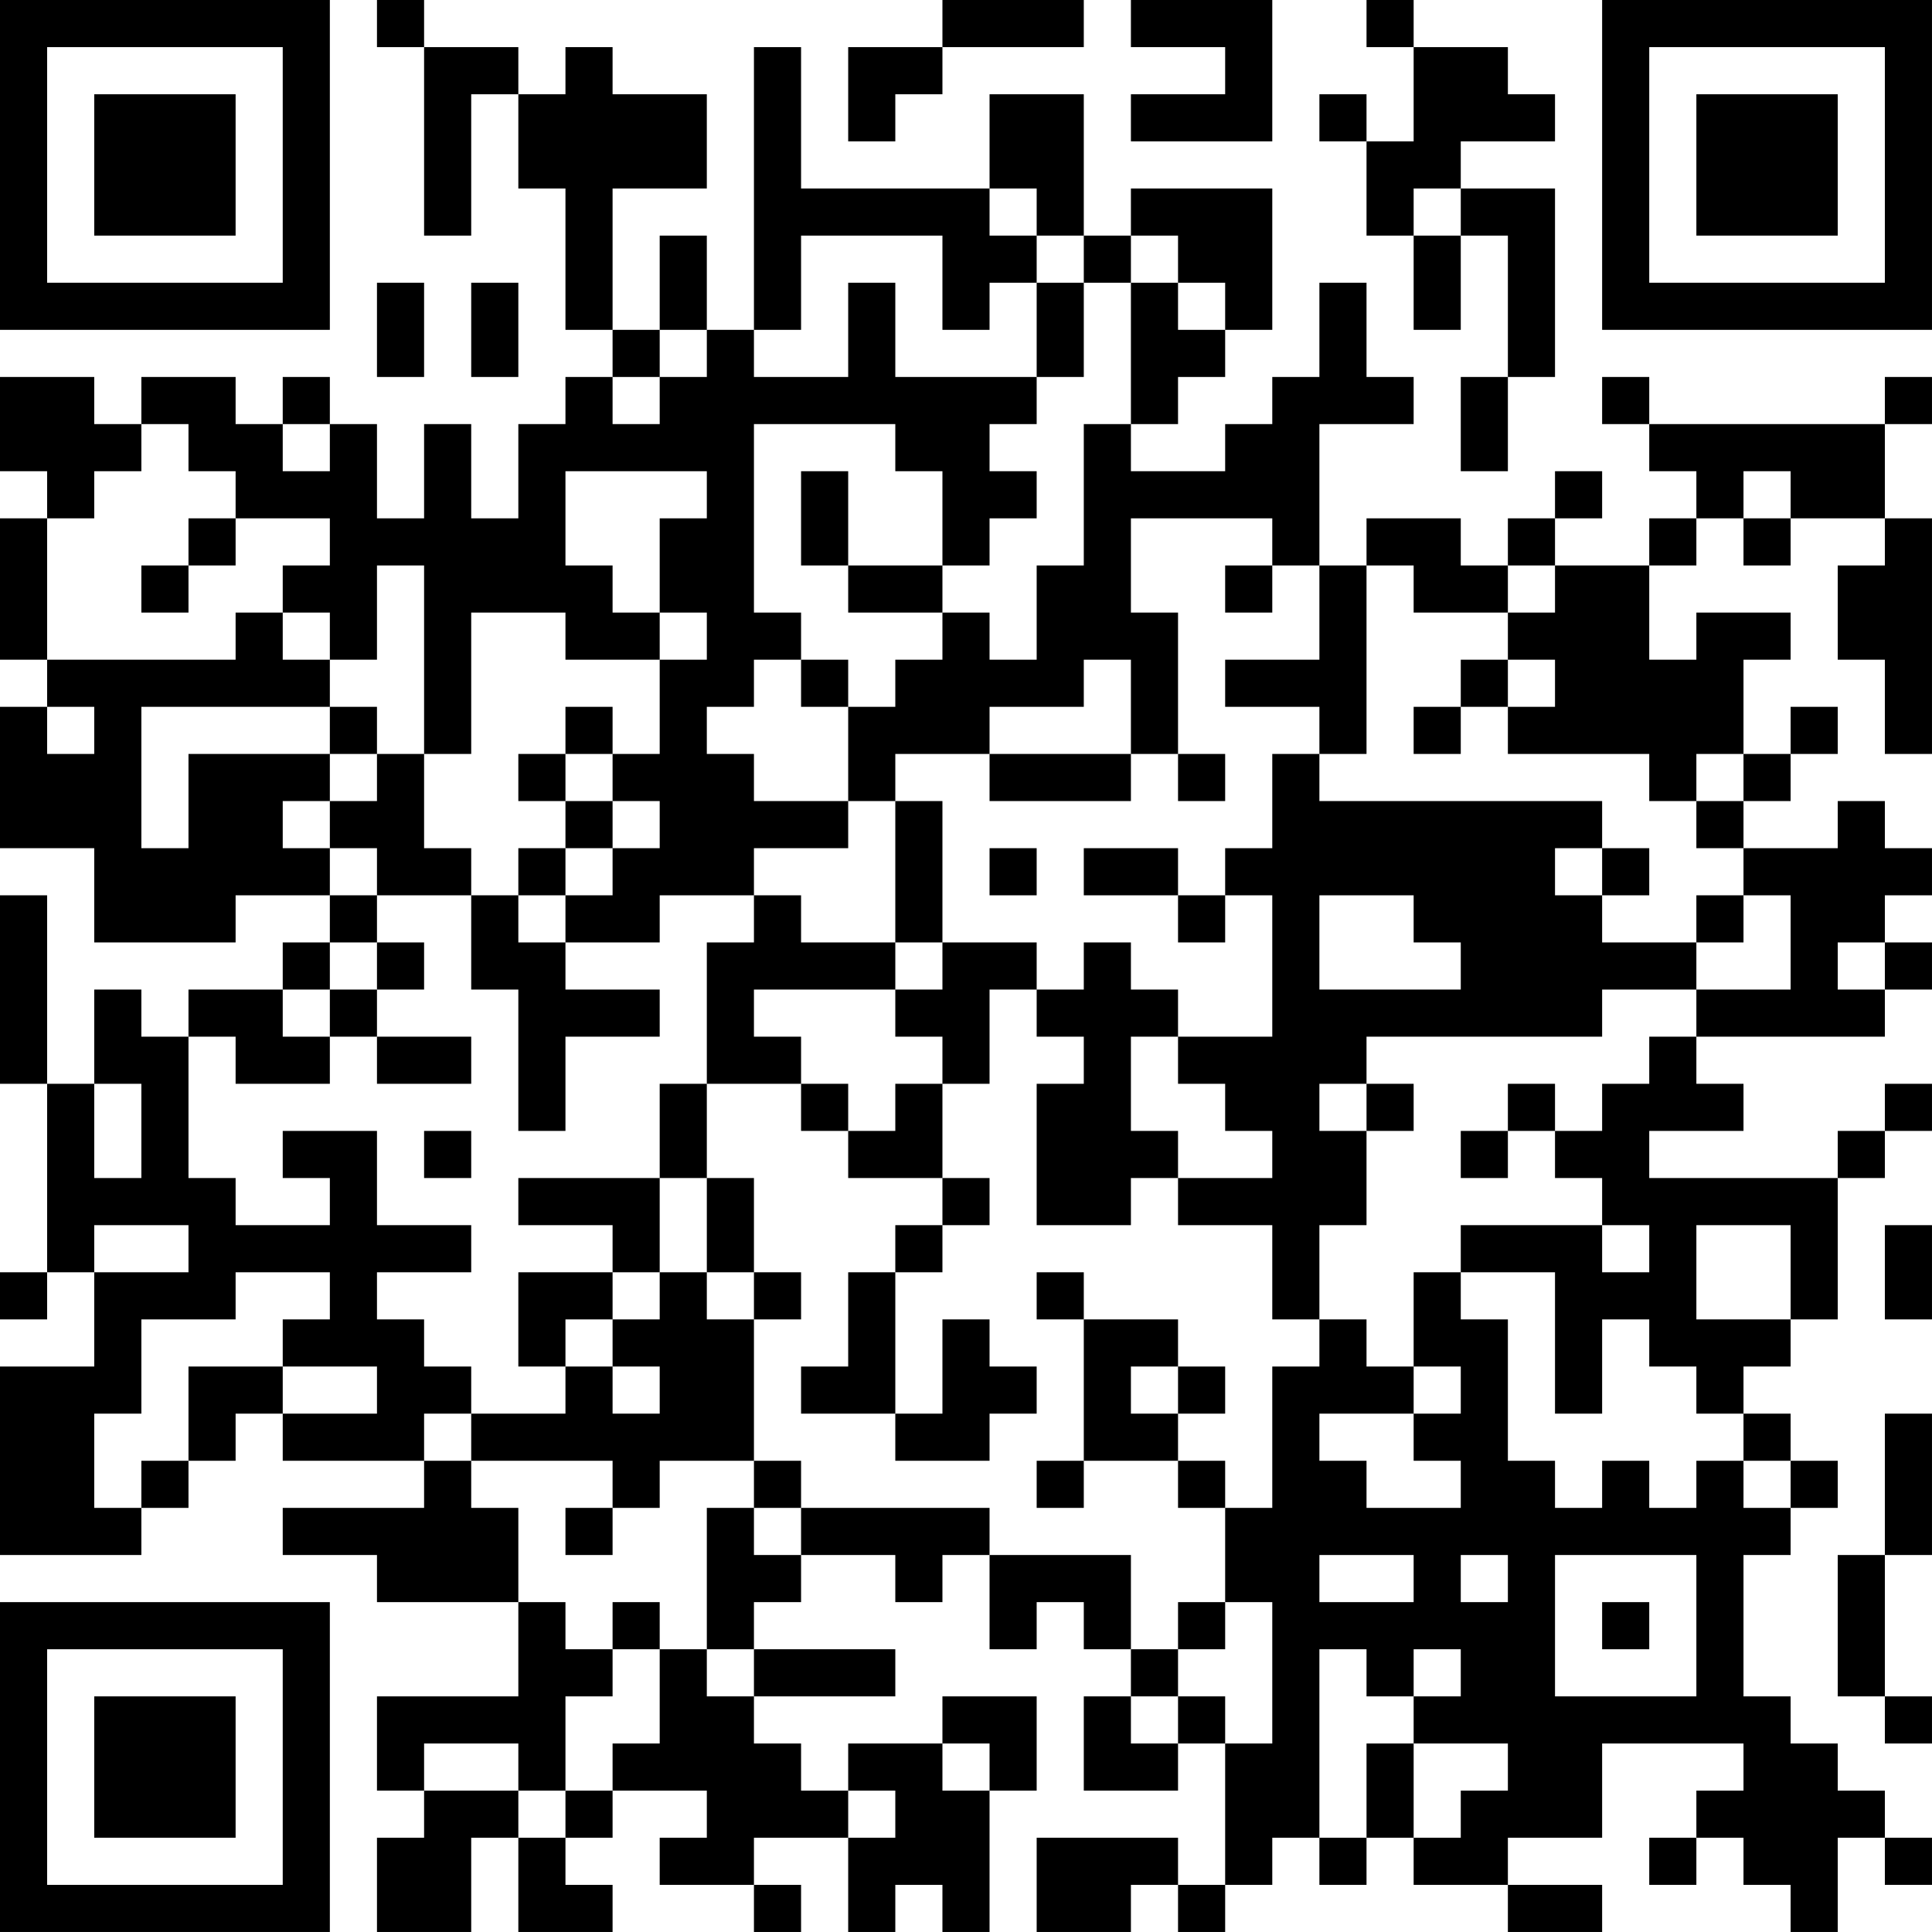 <?xml version="1.0" encoding="UTF-8"?>
<svg xmlns="http://www.w3.org/2000/svg" version="1.1" width="300" height="300" viewBox="0 0 300 300"><rect x="0" y="0" width="300" height="300" fill="#ffffff"/><g transform="scale(7.317)"><g transform="translate(0,0)"><path fill-rule="evenodd" d="M8 0L8 1L9 1L9 5L10 5L10 2L11 2L11 4L12 4L12 7L13 7L13 8L12 8L12 9L11 9L11 11L10 11L10 9L9 9L9 11L8 11L8 9L7 9L7 8L6 8L6 9L5 9L5 8L3 8L3 9L2 9L2 8L0 8L0 10L1 10L1 11L0 11L0 14L1 14L1 15L0 15L0 18L2 18L2 20L5 20L5 19L7 19L7 20L6 20L6 21L4 21L4 22L3 22L3 21L2 21L2 23L1 23L1 19L0 19L0 23L1 23L1 27L0 27L0 28L1 28L1 27L2 27L2 29L0 29L0 33L3 33L3 32L4 32L4 31L5 31L5 30L6 30L6 31L9 31L9 32L6 32L6 33L8 33L8 34L11 34L11 36L8 36L8 38L9 38L9 39L8 39L8 41L10 41L10 39L11 39L11 41L13 41L13 40L12 40L12 39L13 39L13 38L15 38L15 39L14 39L14 40L16 40L16 41L17 41L17 40L16 40L16 39L18 39L18 41L19 41L19 40L20 40L20 41L21 41L21 38L22 38L22 36L20 36L20 37L18 37L18 38L17 38L17 37L16 37L16 36L19 36L19 35L16 35L16 34L17 34L17 33L19 33L19 34L20 34L20 33L21 33L21 35L22 35L22 34L23 34L23 35L24 35L24 36L23 36L23 38L25 38L25 37L26 37L26 40L25 40L25 39L22 39L22 41L24 41L24 40L25 40L25 41L26 41L26 40L27 40L27 39L28 39L28 40L29 40L29 39L30 39L30 40L32 40L32 41L34 41L34 40L32 40L32 39L34 39L34 37L37 37L37 38L36 38L36 39L35 39L35 40L36 40L36 39L37 39L37 40L38 40L38 41L39 41L39 39L40 39L40 40L41 40L41 39L40 39L40 38L39 38L39 37L38 37L38 36L37 36L37 33L38 33L38 32L39 32L39 31L38 31L38 30L37 30L37 29L38 29L38 28L39 28L39 25L40 25L40 24L41 24L41 23L40 23L40 24L39 24L39 25L35 25L35 24L37 24L37 23L36 23L36 22L40 22L40 21L41 21L41 20L40 20L40 19L41 19L41 18L40 18L40 17L39 17L39 18L37 18L37 17L38 17L38 16L39 16L39 15L38 15L38 16L37 16L37 14L38 14L38 13L36 13L36 14L35 14L35 12L36 12L36 11L37 11L37 12L38 12L38 11L40 11L40 12L39 12L39 14L40 14L40 16L41 16L41 11L40 11L40 9L41 9L41 8L40 8L40 9L35 9L35 8L34 8L34 9L35 9L35 10L36 10L36 11L35 11L35 12L33 12L33 11L34 11L34 10L33 10L33 11L32 11L32 12L31 12L31 11L29 11L29 12L28 12L28 9L30 9L30 8L29 8L29 6L28 6L28 8L27 8L27 9L26 9L26 10L24 10L24 9L25 9L25 8L26 8L26 7L27 7L27 4L24 4L24 5L23 5L23 2L21 2L21 4L17 4L17 1L16 1L16 7L15 7L15 5L14 5L14 7L13 7L13 4L15 4L15 2L13 2L13 1L12 1L12 2L11 2L11 1L9 1L9 0ZM20 0L20 1L18 1L18 3L19 3L19 2L20 2L20 1L23 1L23 0ZM24 0L24 1L26 1L26 2L24 2L24 3L27 3L27 0ZM29 0L29 1L30 1L30 3L29 3L29 2L28 2L28 3L29 3L29 5L30 5L30 7L31 7L31 5L32 5L32 8L31 8L31 10L32 10L32 8L33 8L33 4L31 4L31 3L33 3L33 2L32 2L32 1L30 1L30 0ZM21 4L21 5L22 5L22 6L21 6L21 7L20 7L20 5L17 5L17 7L16 7L16 8L18 8L18 6L19 6L19 8L22 8L22 9L21 9L21 10L22 10L22 11L21 11L21 12L20 12L20 10L19 10L19 9L16 9L16 13L17 13L17 14L16 14L16 15L15 15L15 16L16 16L16 17L18 17L18 18L16 18L16 19L14 19L14 20L12 20L12 19L13 19L13 18L14 18L14 17L13 17L13 16L14 16L14 14L15 14L15 13L14 13L14 11L15 11L15 10L12 10L12 12L13 12L13 13L14 13L14 14L12 14L12 13L10 13L10 16L9 16L9 12L8 12L8 14L7 14L7 13L6 13L6 12L7 12L7 11L5 11L5 10L4 10L4 9L3 9L3 10L2 10L2 11L1 11L1 14L5 14L5 13L6 13L6 14L7 14L7 15L3 15L3 18L4 18L4 16L7 16L7 17L6 17L6 18L7 18L7 19L8 19L8 20L7 20L7 21L6 21L6 22L7 22L7 23L5 23L5 22L4 22L4 25L5 25L5 26L7 26L7 25L6 25L6 24L8 24L8 26L10 26L10 27L8 27L8 28L9 28L9 29L10 29L10 30L9 30L9 31L10 31L10 32L11 32L11 34L12 34L12 35L13 35L13 36L12 36L12 38L11 38L11 37L9 37L9 38L11 38L11 39L12 39L12 38L13 38L13 37L14 37L14 35L15 35L15 36L16 36L16 35L15 35L15 32L16 32L16 33L17 33L17 32L21 32L21 33L24 33L24 35L25 35L25 36L24 36L24 37L25 37L25 36L26 36L26 37L27 37L27 34L26 34L26 32L27 32L27 29L28 29L28 28L29 28L29 29L30 29L30 30L28 30L28 31L29 31L29 32L31 32L31 31L30 31L30 30L31 30L31 29L30 29L30 27L31 27L31 28L32 28L32 31L33 31L33 32L34 32L34 31L35 31L35 32L36 32L36 31L37 31L37 32L38 32L38 31L37 31L37 30L36 30L36 29L35 29L35 28L34 28L34 30L33 30L33 27L31 27L31 26L34 26L34 27L35 27L35 26L34 26L34 25L33 25L33 24L34 24L34 23L35 23L35 22L36 22L36 21L38 21L38 19L37 19L37 18L36 18L36 17L37 17L37 16L36 16L36 17L35 17L35 16L32 16L32 15L33 15L33 14L32 14L32 13L33 13L33 12L32 12L32 13L30 13L30 12L29 12L29 16L28 16L28 15L26 15L26 14L28 14L28 12L27 12L27 11L24 11L24 13L25 13L25 16L24 16L24 14L23 14L23 15L21 15L21 16L19 16L19 17L18 17L18 15L19 15L19 14L20 14L20 13L21 13L21 14L22 14L22 12L23 12L23 9L24 9L24 6L25 6L25 7L26 7L26 6L25 6L25 5L24 5L24 6L23 6L23 5L22 5L22 4ZM30 4L30 5L31 5L31 4ZM8 6L8 8L9 8L9 6ZM10 6L10 8L11 8L11 6ZM22 6L22 8L23 8L23 6ZM14 7L14 8L13 8L13 9L14 9L14 8L15 8L15 7ZM6 9L6 10L7 10L7 9ZM17 10L17 12L18 12L18 13L20 13L20 12L18 12L18 10ZM37 10L37 11L38 11L38 10ZM4 11L4 12L3 12L3 13L4 13L4 12L5 12L5 11ZM26 12L26 13L27 13L27 12ZM17 14L17 15L18 15L18 14ZM31 14L31 15L30 15L30 16L31 16L31 15L32 15L32 14ZM1 15L1 16L2 16L2 15ZM7 15L7 16L8 16L8 17L7 17L7 18L8 18L8 19L10 19L10 21L11 21L11 24L12 24L12 22L14 22L14 21L12 21L12 20L11 20L11 19L12 19L12 18L13 18L13 17L12 17L12 16L13 16L13 15L12 15L12 16L11 16L11 17L12 17L12 18L11 18L11 19L10 19L10 18L9 18L9 16L8 16L8 15ZM21 16L21 17L24 17L24 16ZM25 16L25 17L26 17L26 16ZM27 16L27 18L26 18L26 19L25 19L25 18L23 18L23 19L25 19L25 20L26 20L26 19L27 19L27 22L25 22L25 21L24 21L24 20L23 20L23 21L22 21L22 20L20 20L20 17L19 17L19 20L17 20L17 19L16 19L16 20L15 20L15 23L14 23L14 25L11 25L11 26L13 26L13 27L11 27L11 29L12 29L12 30L10 30L10 31L13 31L13 32L12 32L12 33L13 33L13 32L14 32L14 31L16 31L16 32L17 32L17 31L16 31L16 28L17 28L17 27L16 27L16 25L15 25L15 23L17 23L17 24L18 24L18 25L20 25L20 26L19 26L19 27L18 27L18 29L17 29L17 30L19 30L19 31L21 31L21 30L22 30L22 29L21 29L21 28L20 28L20 30L19 30L19 27L20 27L20 26L21 26L21 25L20 25L20 23L21 23L21 21L22 21L22 22L23 22L23 23L22 23L22 26L24 26L24 25L25 25L25 26L27 26L27 28L28 28L28 26L29 26L29 24L30 24L30 23L29 23L29 22L34 22L34 21L36 21L36 20L37 20L37 19L36 19L36 20L34 20L34 19L35 19L35 18L34 18L34 17L28 17L28 16ZM21 18L21 19L22 19L22 18ZM33 18L33 19L34 19L34 18ZM28 19L28 21L31 21L31 20L30 20L30 19ZM8 20L8 21L7 21L7 22L8 22L8 23L10 23L10 22L8 22L8 21L9 21L9 20ZM19 20L19 21L16 21L16 22L17 22L17 23L18 23L18 24L19 24L19 23L20 23L20 22L19 22L19 21L20 21L20 20ZM39 20L39 21L40 21L40 20ZM24 22L24 24L25 24L25 25L27 25L27 24L26 24L26 23L25 23L25 22ZM2 23L2 25L3 25L3 23ZM28 23L28 24L29 24L29 23ZM32 23L32 24L31 24L31 25L32 25L32 24L33 24L33 23ZM9 24L9 25L10 25L10 24ZM14 25L14 27L13 27L13 28L12 28L12 29L13 29L13 30L14 30L14 29L13 29L13 28L14 28L14 27L15 27L15 28L16 28L16 27L15 27L15 25ZM2 26L2 27L4 27L4 26ZM36 26L36 28L38 28L38 26ZM40 26L40 28L41 28L41 26ZM5 27L5 28L3 28L3 30L2 30L2 32L3 32L3 31L4 31L4 29L6 29L6 30L8 30L8 29L6 29L6 28L7 28L7 27ZM22 27L22 28L23 28L23 31L22 31L22 32L23 32L23 31L25 31L25 32L26 32L26 31L25 31L25 30L26 30L26 29L25 29L25 28L23 28L23 27ZM24 29L24 30L25 30L25 29ZM40 30L40 33L39 33L39 36L40 36L40 37L41 37L41 36L40 36L40 33L41 33L41 30ZM28 33L28 34L30 34L30 33ZM31 33L31 34L32 34L32 33ZM33 33L33 36L36 36L36 33ZM13 34L13 35L14 35L14 34ZM25 34L25 35L26 35L26 34ZM34 34L34 35L35 35L35 34ZM28 35L28 39L29 39L29 37L30 37L30 39L31 39L31 38L32 38L32 37L30 37L30 36L31 36L31 35L30 35L30 36L29 36L29 35ZM20 37L20 38L21 38L21 37ZM18 38L18 39L19 39L19 38ZM0 0L0 7L7 7L7 0ZM1 1L1 6L6 6L6 1ZM2 2L2 5L5 5L5 2ZM34 0L34 7L41 7L41 0ZM35 1L35 6L40 6L40 1ZM36 2L36 5L39 5L39 2ZM0 34L0 41L7 41L7 34ZM1 35L1 40L6 40L6 35ZM2 36L2 39L5 39L5 36Z" fill="#000000"/></g></g></svg>
